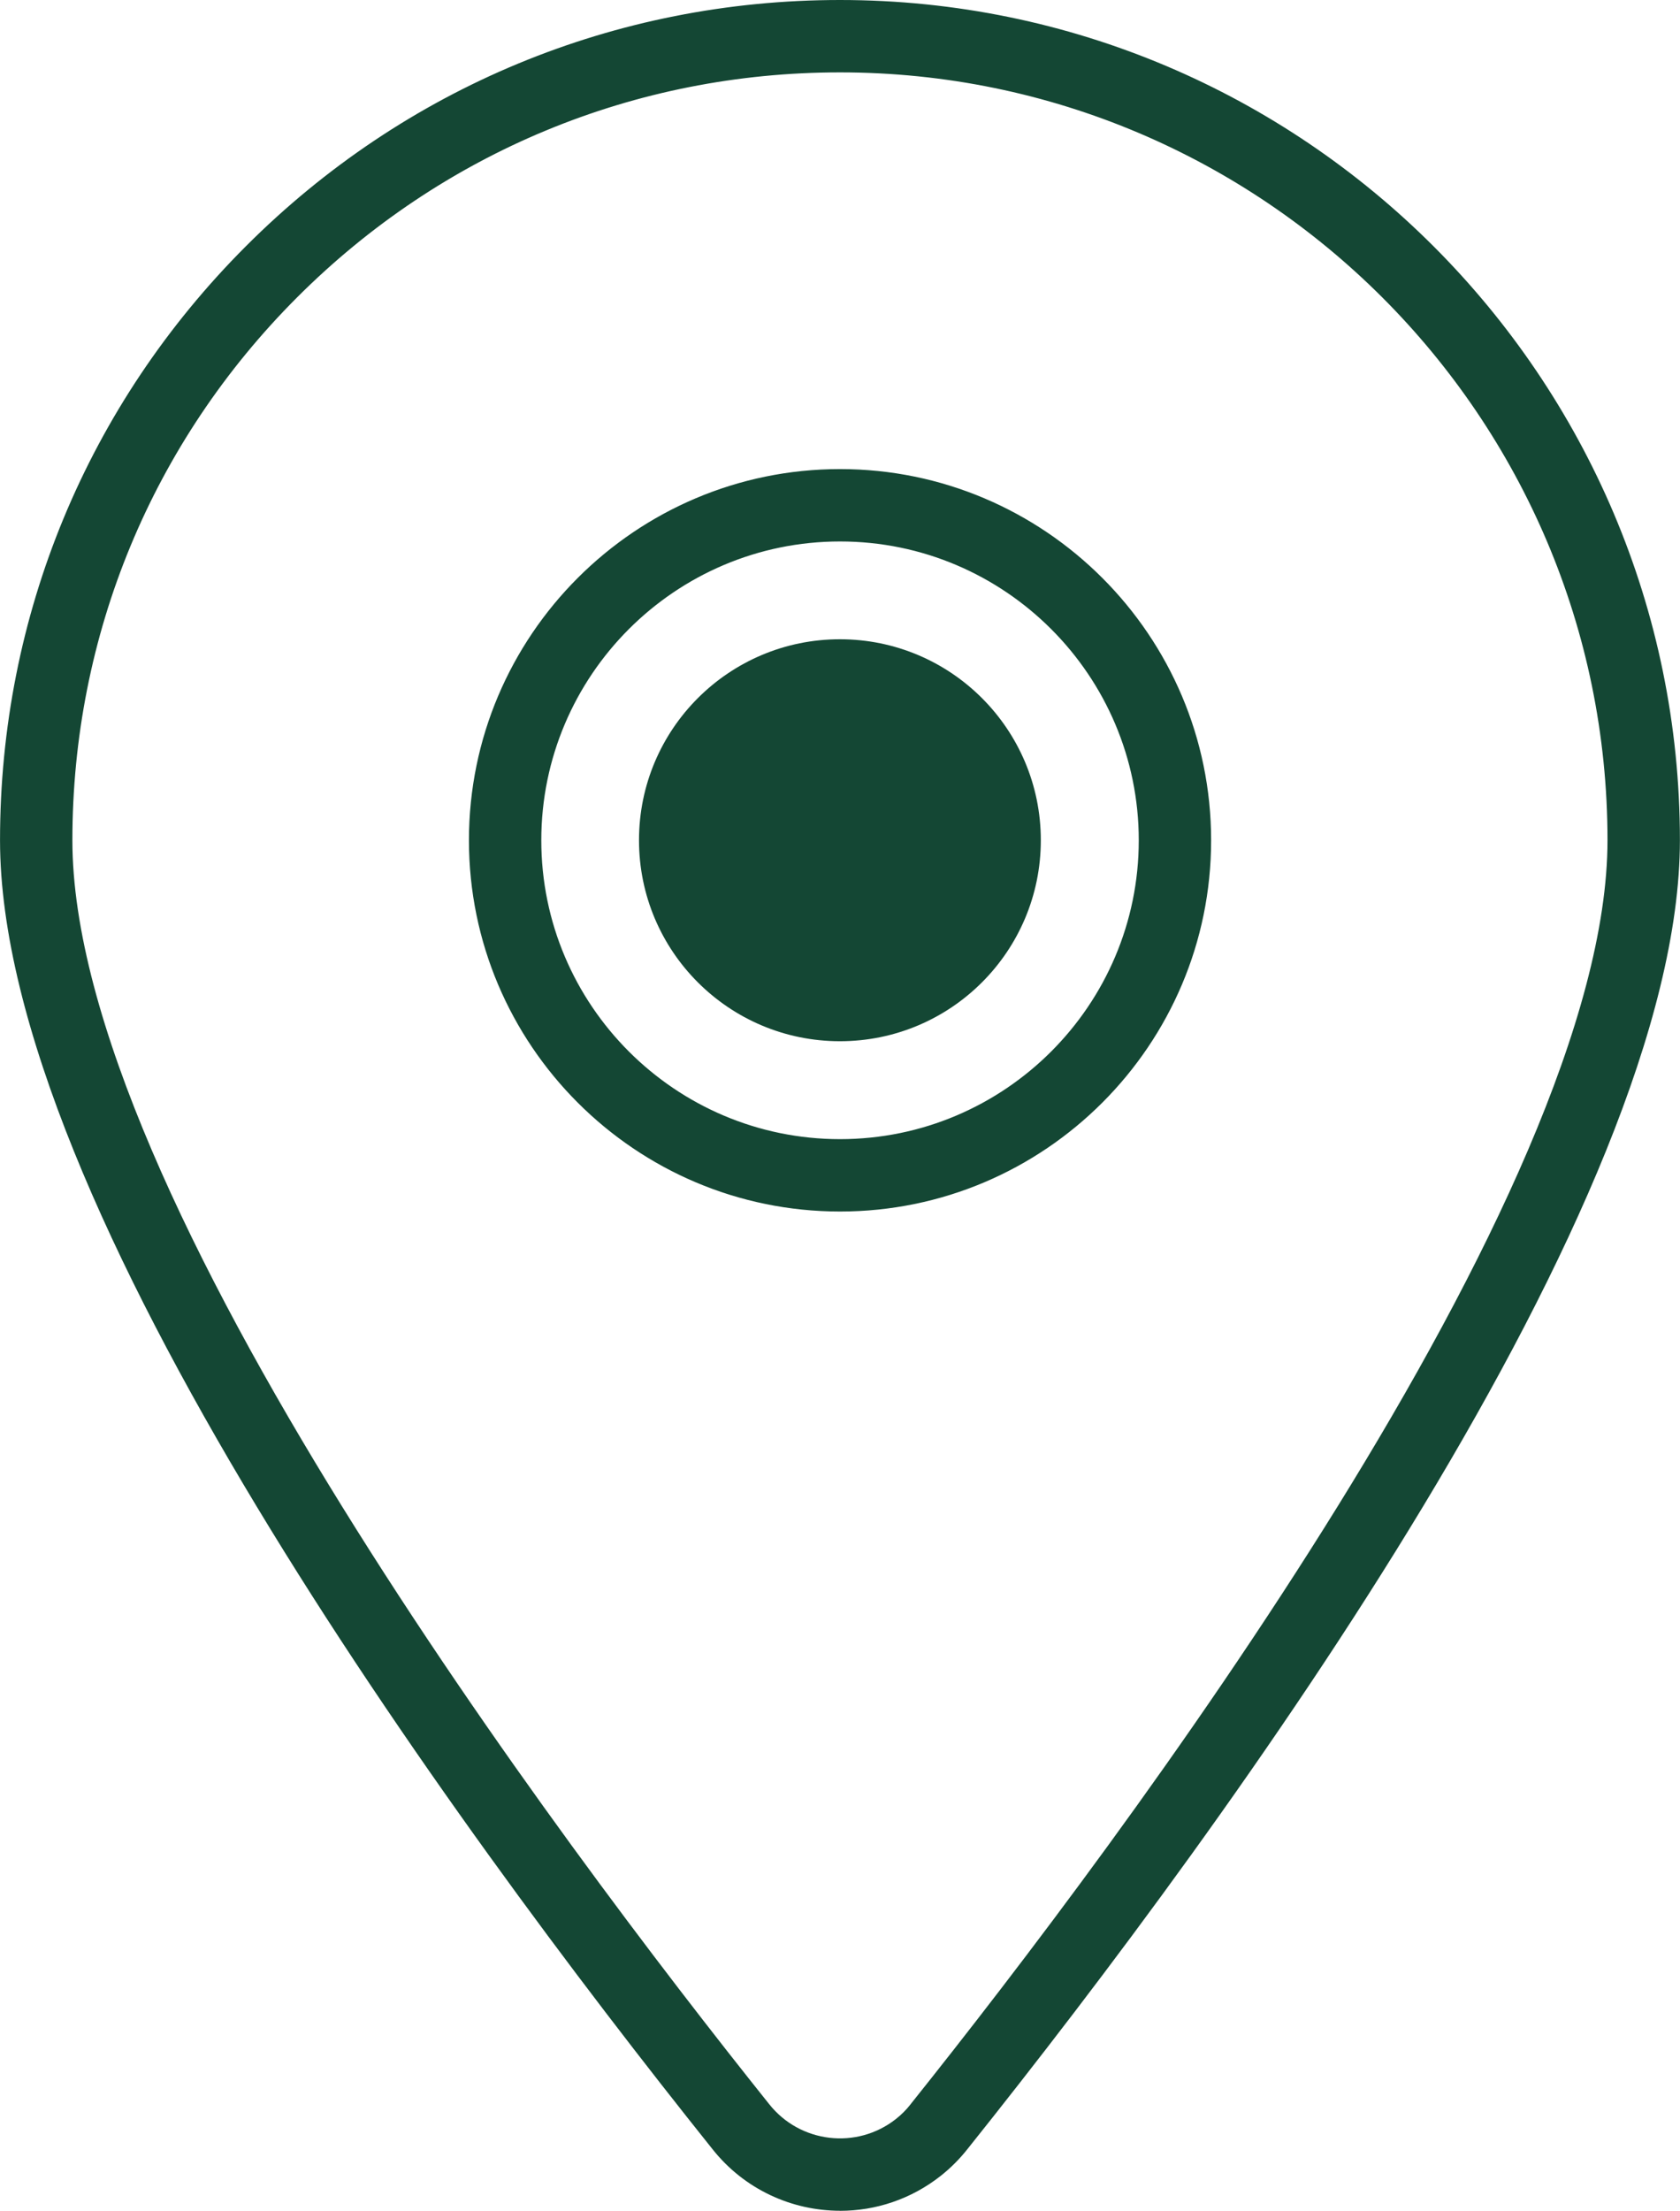 <?xml version="1.0" encoding="UTF-8"?>
<svg id="uuid-2f015689-6eb0-42dd-97d5-022936b97b97" data-name="Ebene 1" xmlns="http://www.w3.org/2000/svg" width="10.239mm" height="13.469mm" viewBox="0 0 29.023 38.18">
  <defs>
    <style>
      .uuid-dd8e44a6-ced3-4c13-9ad0-cb83cd125216 {
        fill: #144734;
        stroke-width: 0px;
      }
    </style>
  </defs>
  <g id="uuid-cebda3d9-0a9d-493c-b396-822837a12671" data-name="location-dot-duotone">
    <g id="uuid-ee3e99b2-2b22-47db-b307-bea44b43bee5" data-name="Pfad 1709">
      <path class="uuid-dd8e44a6-ced3-4c13-9ad0-cb83cd125216" d="m14.51,11.04c-1.917,0-3.471,1.554-3.471,3.471s1.554,3.471,3.471,3.471,3.471-1.554,3.471-3.471h0c0-1.917-1.554-3.471-3.471-3.471Z"/>
    </g>
    <g id="uuid-e90c63fe-4357-4743-b1fc-e5beb2ebe717" data-name="Pfad 1710">
      <path class="uuid-dd8e44a6-ced3-4c13-9ad0-cb83cd125216" d="m14.514,38.18c-.831,0-1.653-.366-2.207-1.066C7.712,31.368,0,20.787,0,14.512c-.001-3.876,1.508-7.52,4.249-10.261C6.989,1.51,10.633,0,14.509,0h.002c8.001,0,14.51,6.508,14.511,14.509,0,6.266-7.71,16.851-12.308,22.605-.133.169-.288.325-.461.462-.515.407-1.13.605-1.74.605Zm-.002-36.93h-.002c-3.542,0-6.872,1.38-9.377,3.885S1.25,10.97,1.25,14.512c0,6.112,8.416,17.298,12.035,21.823.534.678,1.517.793,2.193.26.096-.076.181-.161.253-.254l.004-.006c3.619-4.528,12.036-15.721,12.036-21.826-.001-7.311-5.95-13.259-13.261-13.259Zm0,19.673c-3.535,0-6.411-2.876-6.411-6.411s2.876-6.411,6.411-6.411,6.411,2.876,6.411,6.411-2.876,6.411-6.411,6.411Zm0-11.572c-2.846,0-5.161,2.315-5.161,5.161s2.315,5.161,5.161,5.161,5.161-2.315,5.161-5.161-2.315-5.161-5.161-5.161Z"/>
    </g>
  </g>
</svg>